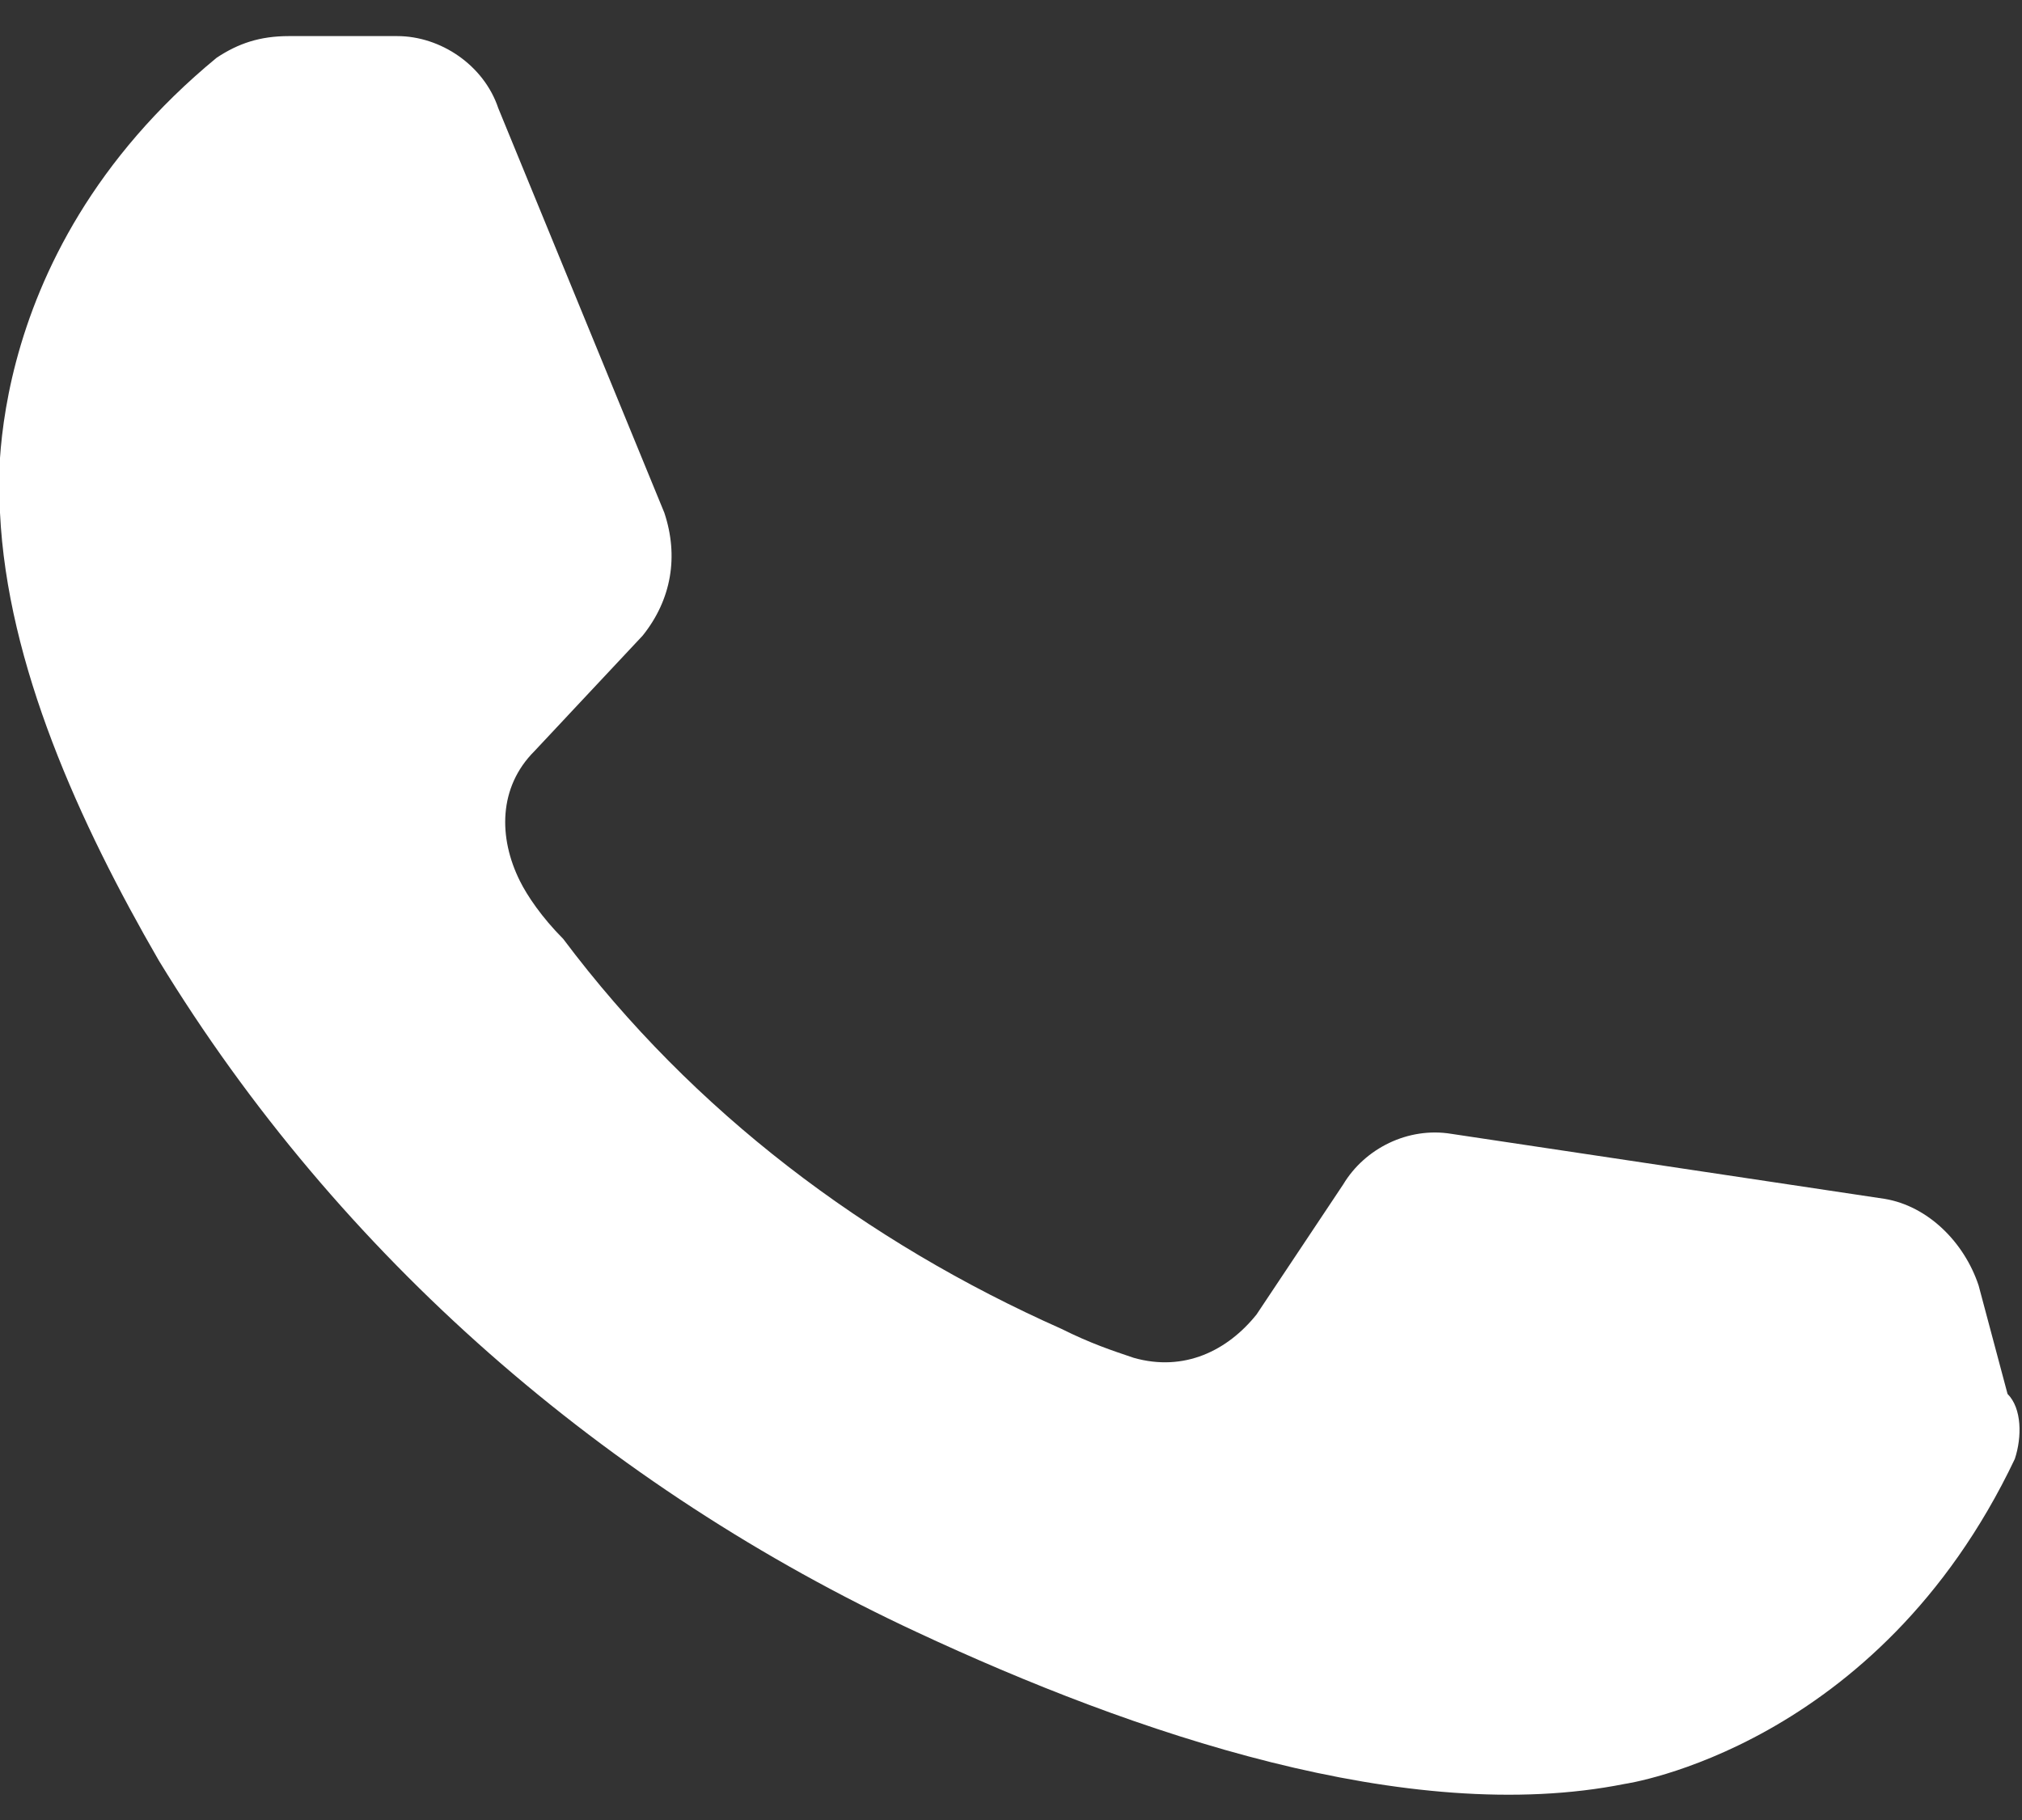 <?xml version="1.0" encoding="UTF-8"?>
<svg width="20px" height="18px" viewBox="0 0 20 18" version="1.1" xmlns="http://www.w3.org/2000/svg" xmlns:xlink="http://www.w3.org/1999/xlink">
    <rect x="0" y="0" width="20" height="18" fill="#333333" stroke="none"/>
    <title>Path</title>
    <g id="Desktop---Large-(1920px)" stroke="none" stroke-width="1" fill="none" fill-rule="evenodd">
        <g id="Contact" transform="translate(-370, -1737)" fill="#FFFFFF" fill-rule="nonzero">
            <g id="Group-10" transform="translate(359, 1338)">
                <g id="Group" transform="translate(1, 388)">
                    <path d="M29.929,25.429 C28.571,28.286 26.071,28.643 26.071,28.643 C23.929,29.071 21.214,28.143 19.071,27.143 C16,25.714 13.357,23.429 11.571,20.5 C10.786,19.143 10.071,17.571 10,16.071 C10,16.071 9.714,13.571 12.143,11.571 C12.357,11.429 12.571,11.357 12.857,11.357 L13.929,11.357 C14.357,11.357 14.786,11.643 14.929,12.071 L16.571,16.071 C16.714,16.5 16.643,16.929 16.357,17.286 L15.286,18.429 C14.929,18.786 14.929,19.286 15.143,19.714 C15.214,19.857 15.357,20.071 15.571,20.286 C16.857,22 18.571,23.286 20.5,24.143 C20.786,24.286 21,24.357 21.214,24.429 C21.714,24.571 22.143,24.357 22.429,24 L23.286,22.714 C23.5,22.357 23.929,22.143 24.357,22.214 L28.643,22.857 C29.071,22.929 29.429,23.286 29.571,23.714 L29.857,24.786 C30,24.929 30,25.214 29.929,25.429 Z" id="Path"></path>
                </g>
            </g>
        </g>
    </g>
</svg>